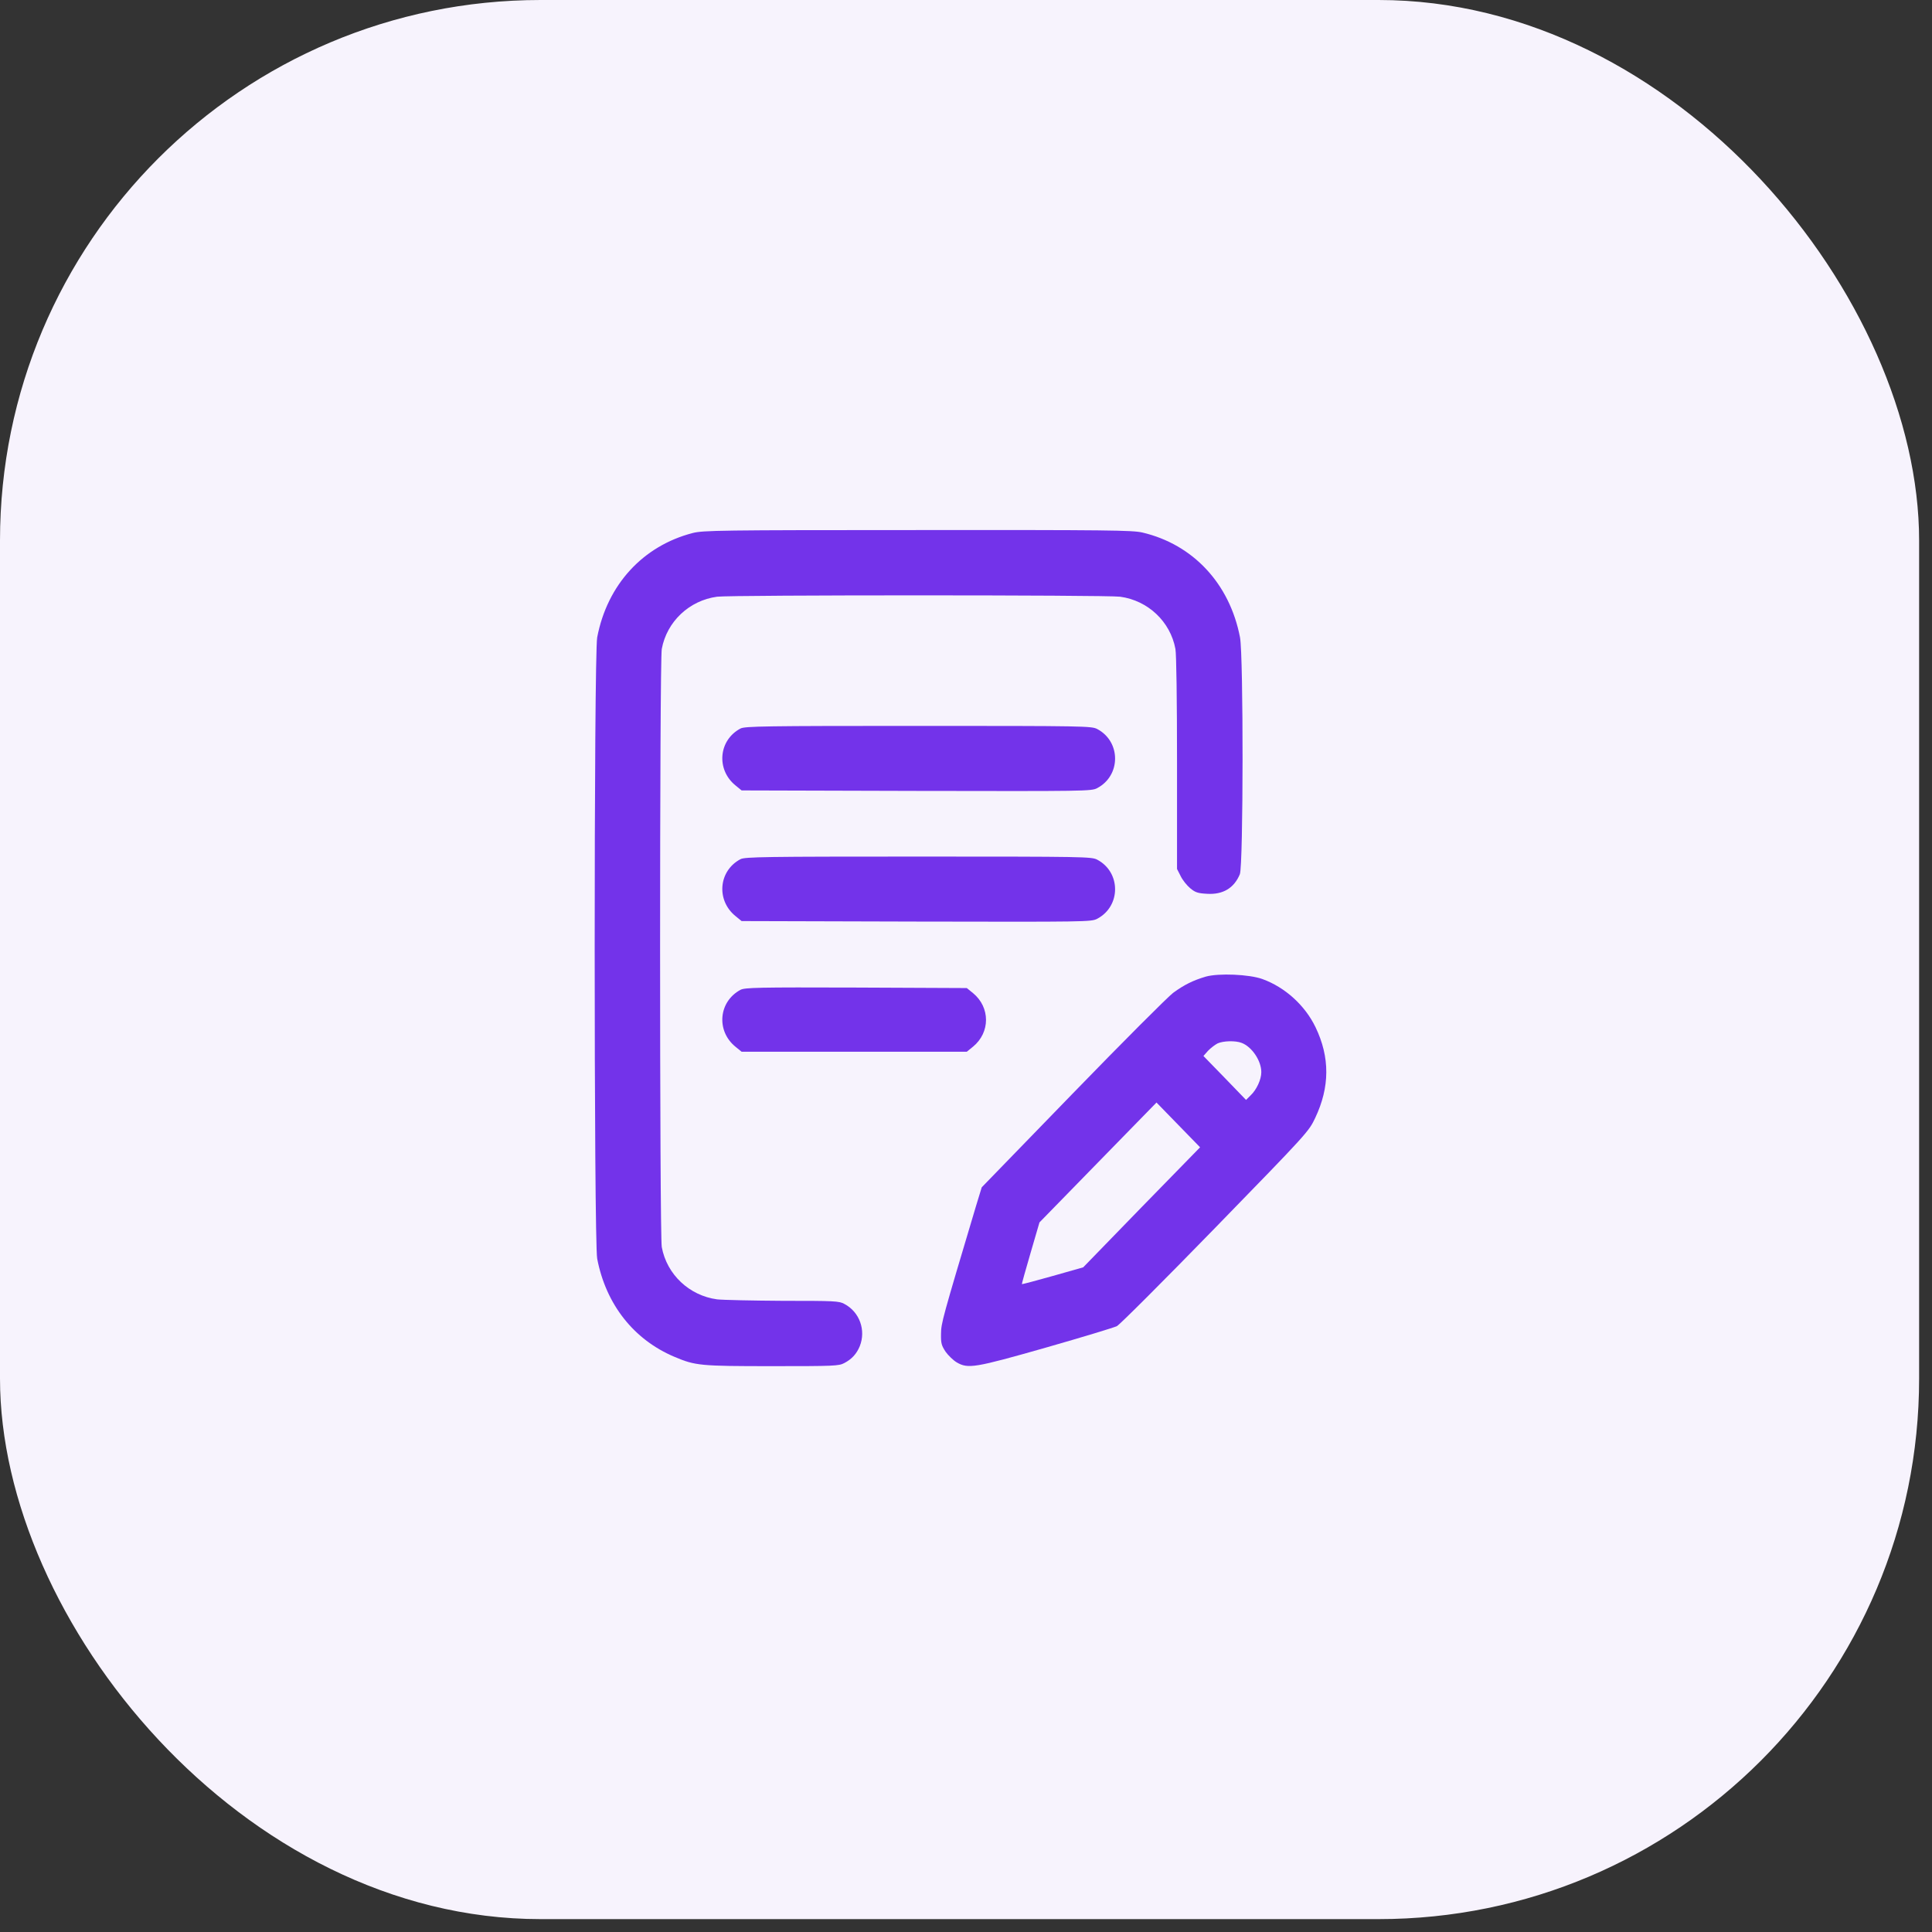 <?xml version="1.0" encoding="UTF-8"?> <svg xmlns="http://www.w3.org/2000/svg" width="75" height="75" viewBox="0 0 75 75" fill="none"><rect x="0" y="0" width="75" height="75" fill="#333333" stroke="none"/><rect width="74.5" height="74.5" rx="20.985" fill="#F7F3FD"></rect><path d="M26.893 20.691C24.955 21.192 23.572 22.701 23.183 24.743C23.053 25.44 23.053 48.164 23.183 48.862C23.523 50.637 24.603 52.007 26.183 52.672C26.992 53.015 27.177 53.034 29.968 53.034C32.382 53.034 32.561 53.028 32.777 52.913C33.067 52.761 33.252 52.558 33.376 52.26C33.623 51.639 33.37 50.929 32.777 50.618C32.567 50.504 32.388 50.498 30.4 50.498C29.221 50.491 28.067 50.466 27.838 50.441C26.758 50.295 25.887 49.477 25.69 48.412C25.603 47.942 25.603 25.662 25.69 25.193C25.887 24.128 26.758 23.31 27.838 23.164C28.381 23.094 42.939 23.094 43.482 23.164C44.562 23.31 45.433 24.128 45.63 25.193C45.667 25.402 45.692 27.127 45.692 29.631V33.733L45.834 34.012C45.908 34.165 46.075 34.374 46.205 34.482C46.402 34.647 46.507 34.678 46.859 34.697C47.476 34.735 47.908 34.475 48.131 33.936C48.267 33.594 48.273 25.465 48.137 24.743C47.736 22.657 46.316 21.135 44.346 20.672C43.957 20.583 43.025 20.571 35.617 20.577C27.924 20.577 27.295 20.59 26.893 20.691Z" fill="#7333EA"></path><path d="M28.746 28.281C27.894 28.731 27.795 29.872 28.548 30.487L28.789 30.684L35.574 30.703C42.155 30.715 42.365 30.715 42.593 30.595C43.519 30.107 43.519 28.788 42.593 28.3C42.371 28.186 42.13 28.179 35.648 28.179C29.684 28.179 28.913 28.192 28.746 28.281Z" fill="#7333EA"></path><path d="M28.746 33.353C27.894 33.803 27.795 34.944 28.548 35.559L28.789 35.756L35.574 35.775C42.155 35.788 42.365 35.788 42.593 35.667C43.519 35.179 43.519 33.86 42.593 33.372C42.371 33.258 42.13 33.252 35.648 33.252C29.684 33.252 28.913 33.264 28.746 33.353Z" fill="#7333EA"></path><path d="M46.809 37.912C46.315 38.058 45.97 38.229 45.544 38.54C45.34 38.692 43.58 40.454 41.636 42.458L38.111 46.091L37.888 46.82C36.58 51.202 36.536 51.354 36.53 51.779C36.524 52.153 36.549 52.229 36.709 52.476C36.814 52.622 37.012 52.812 37.141 52.888C37.58 53.142 37.827 53.104 40.611 52.311C42.006 51.912 43.241 51.538 43.358 51.48C43.469 51.423 45.192 49.699 47.18 47.657C50.779 43.961 50.803 43.929 51.057 43.396C51.625 42.198 51.631 41.044 51.069 39.877C50.661 39.028 49.884 38.324 49.007 38.007C48.501 37.823 47.309 37.772 46.809 37.912ZM48.204 40.486C48.599 40.638 48.964 41.177 48.964 41.621C48.964 41.906 48.779 42.306 48.55 42.521L48.371 42.699L47.544 41.843L46.717 40.993L46.896 40.791C47.001 40.683 47.167 40.556 47.266 40.505C47.488 40.404 47.964 40.391 48.204 40.486ZM44.315 46.865L42.049 49.198L40.864 49.534C40.216 49.718 39.679 49.857 39.672 49.851C39.66 49.838 39.815 49.299 40.006 48.64L40.352 47.454L42.623 45.127L44.895 42.8L45.741 43.669L46.587 44.538L44.315 46.865Z" fill="#7333EA"></path><path d="M28.746 38.425C27.894 38.882 27.795 40.017 28.548 40.632L28.789 40.828H33.16H37.531L37.772 40.632C38.445 40.08 38.445 39.104 37.772 38.552L37.531 38.356L33.234 38.337C29.419 38.324 28.913 38.337 28.746 38.425Z" fill="#7333EA"></path></svg> 